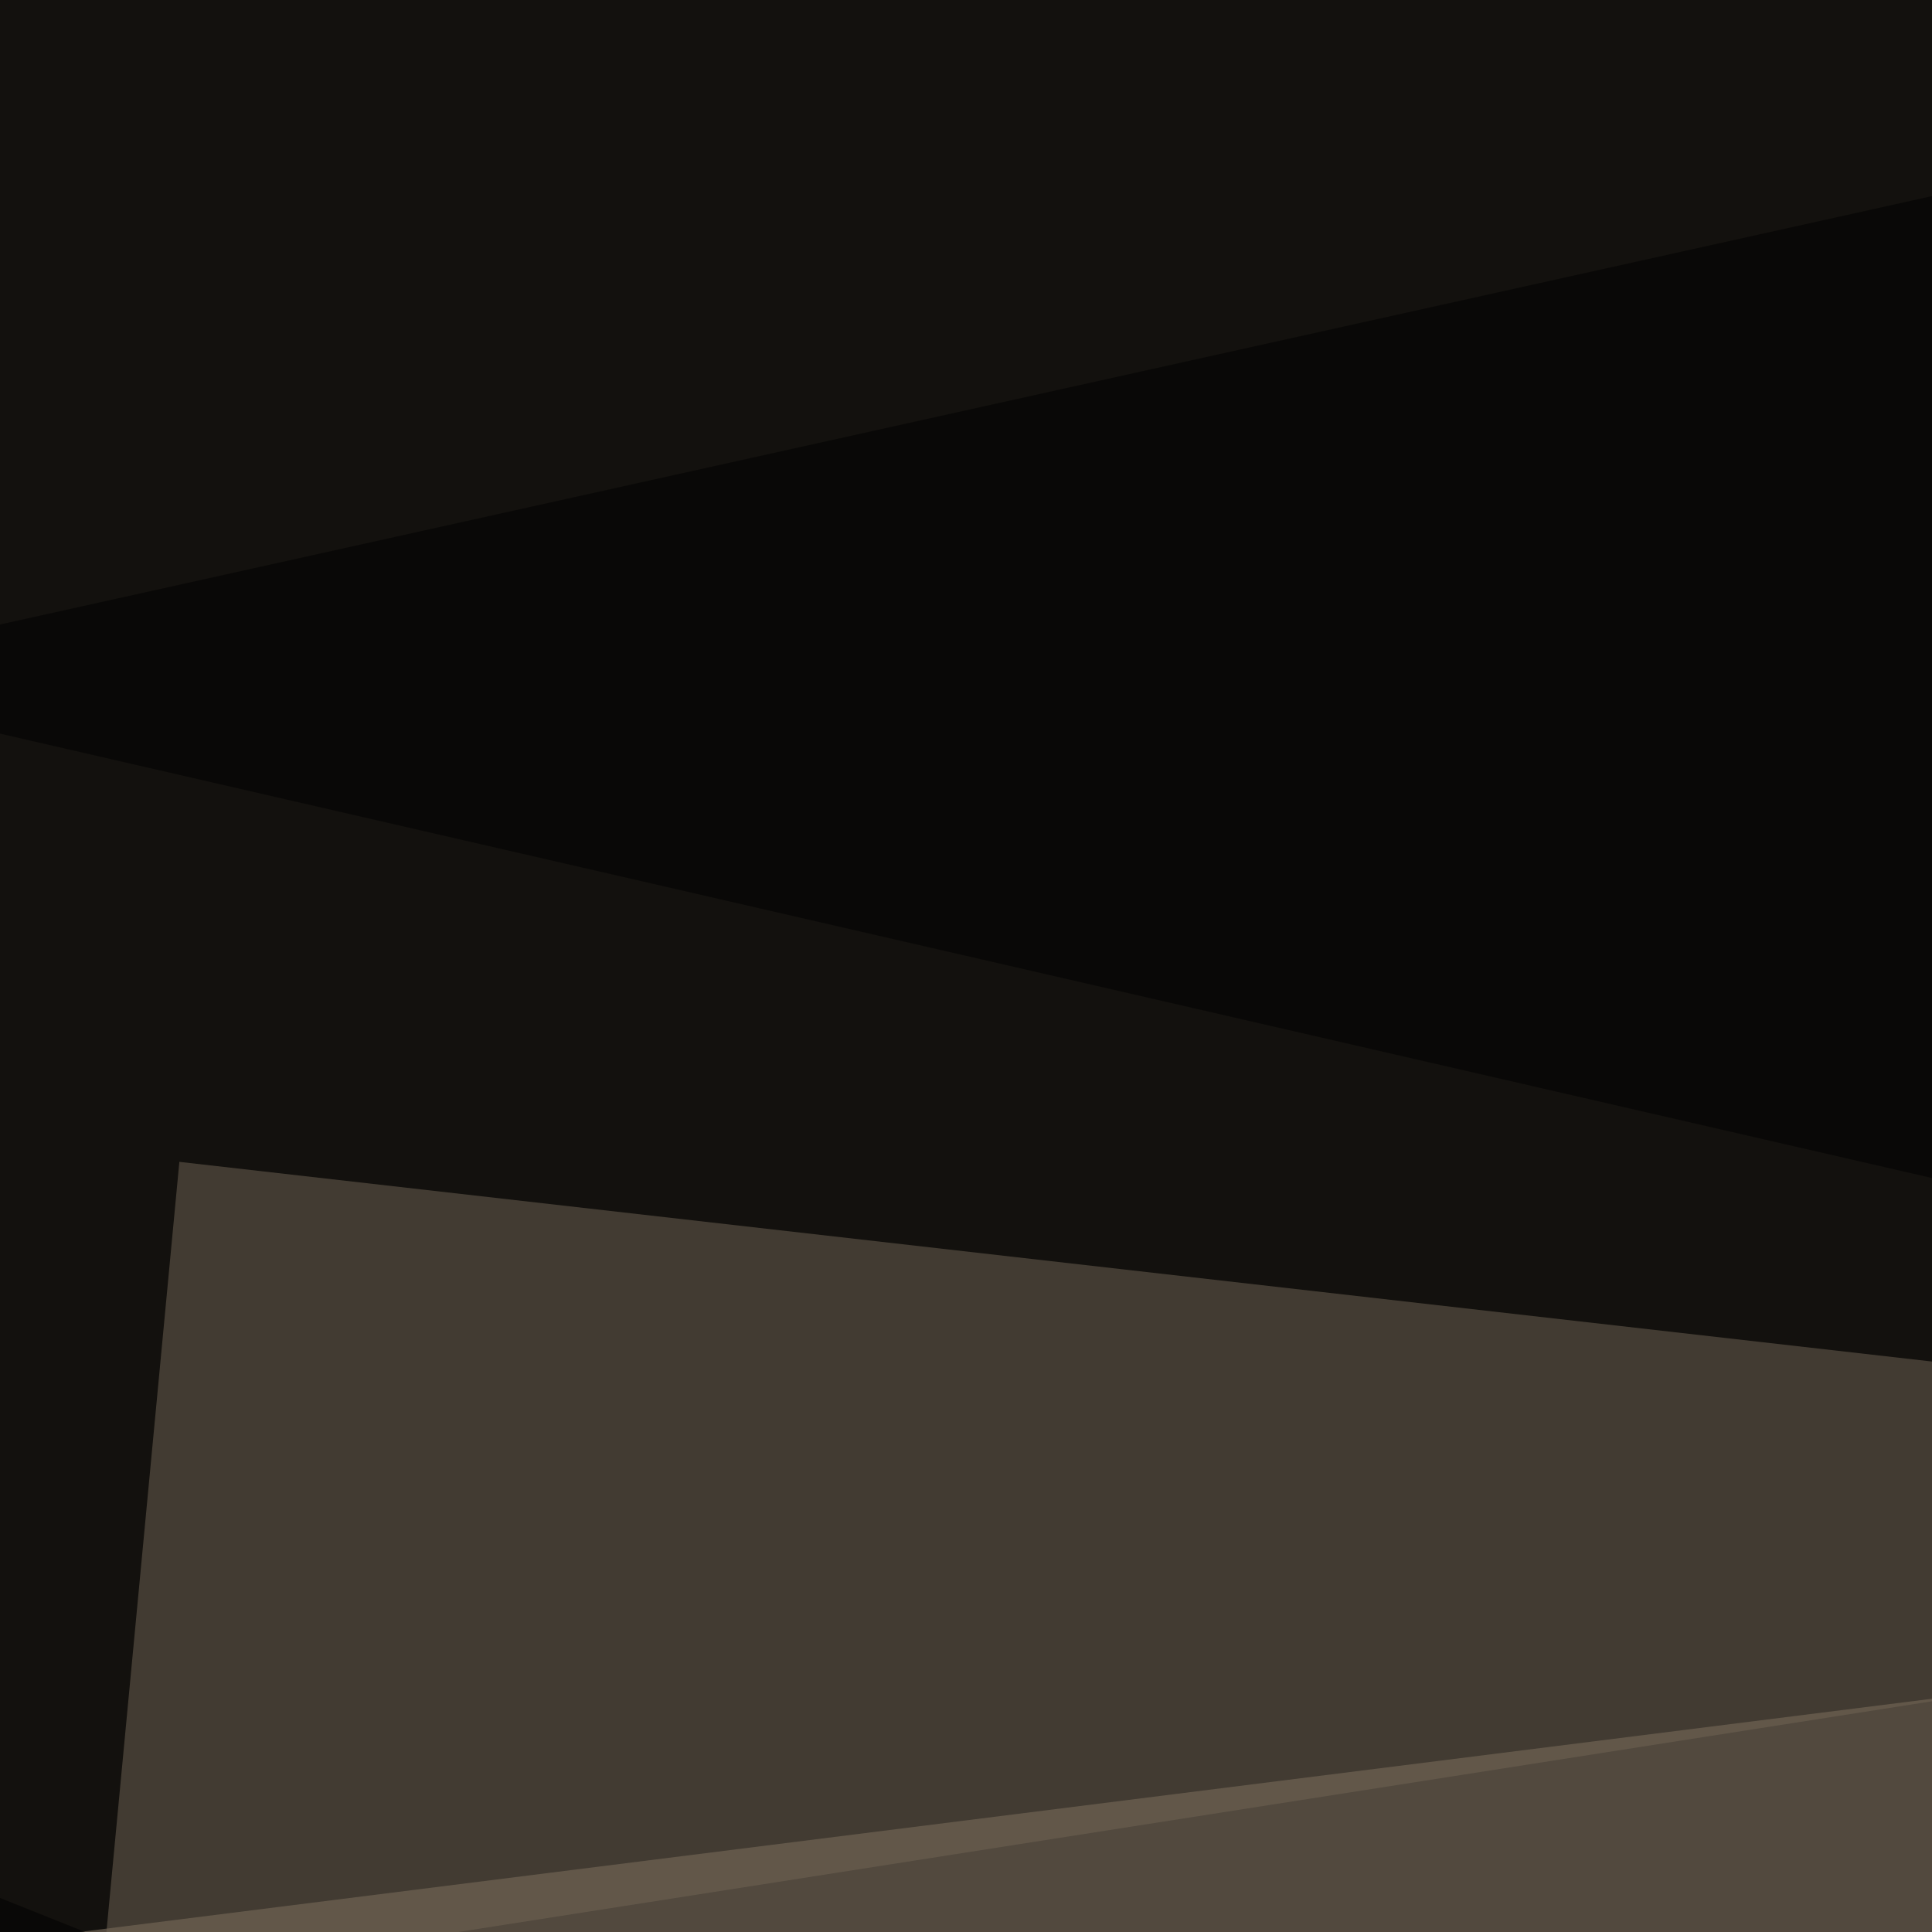<svg xmlns="http://www.w3.org/2000/svg" width="363" height="363"><filter id="a"><feGaussianBlur stdDeviation="55"/></filter><rect width="100%" height="100%" fill="#13110e"/><g filter="url(#a)"><g fill-opacity=".5"><path fill="#93826e" d="M704.6 487.8l41-216.8-791 99.6z"/><path fill="#736656" d="M19 373.5l14.7-155.2L599 282.7z"/><path d="M733.9-45.4L-45.4 127.4l840.8 193.4zM13.2 795.4l-58.6-457 840.8 336.9z"/></g></g></svg>